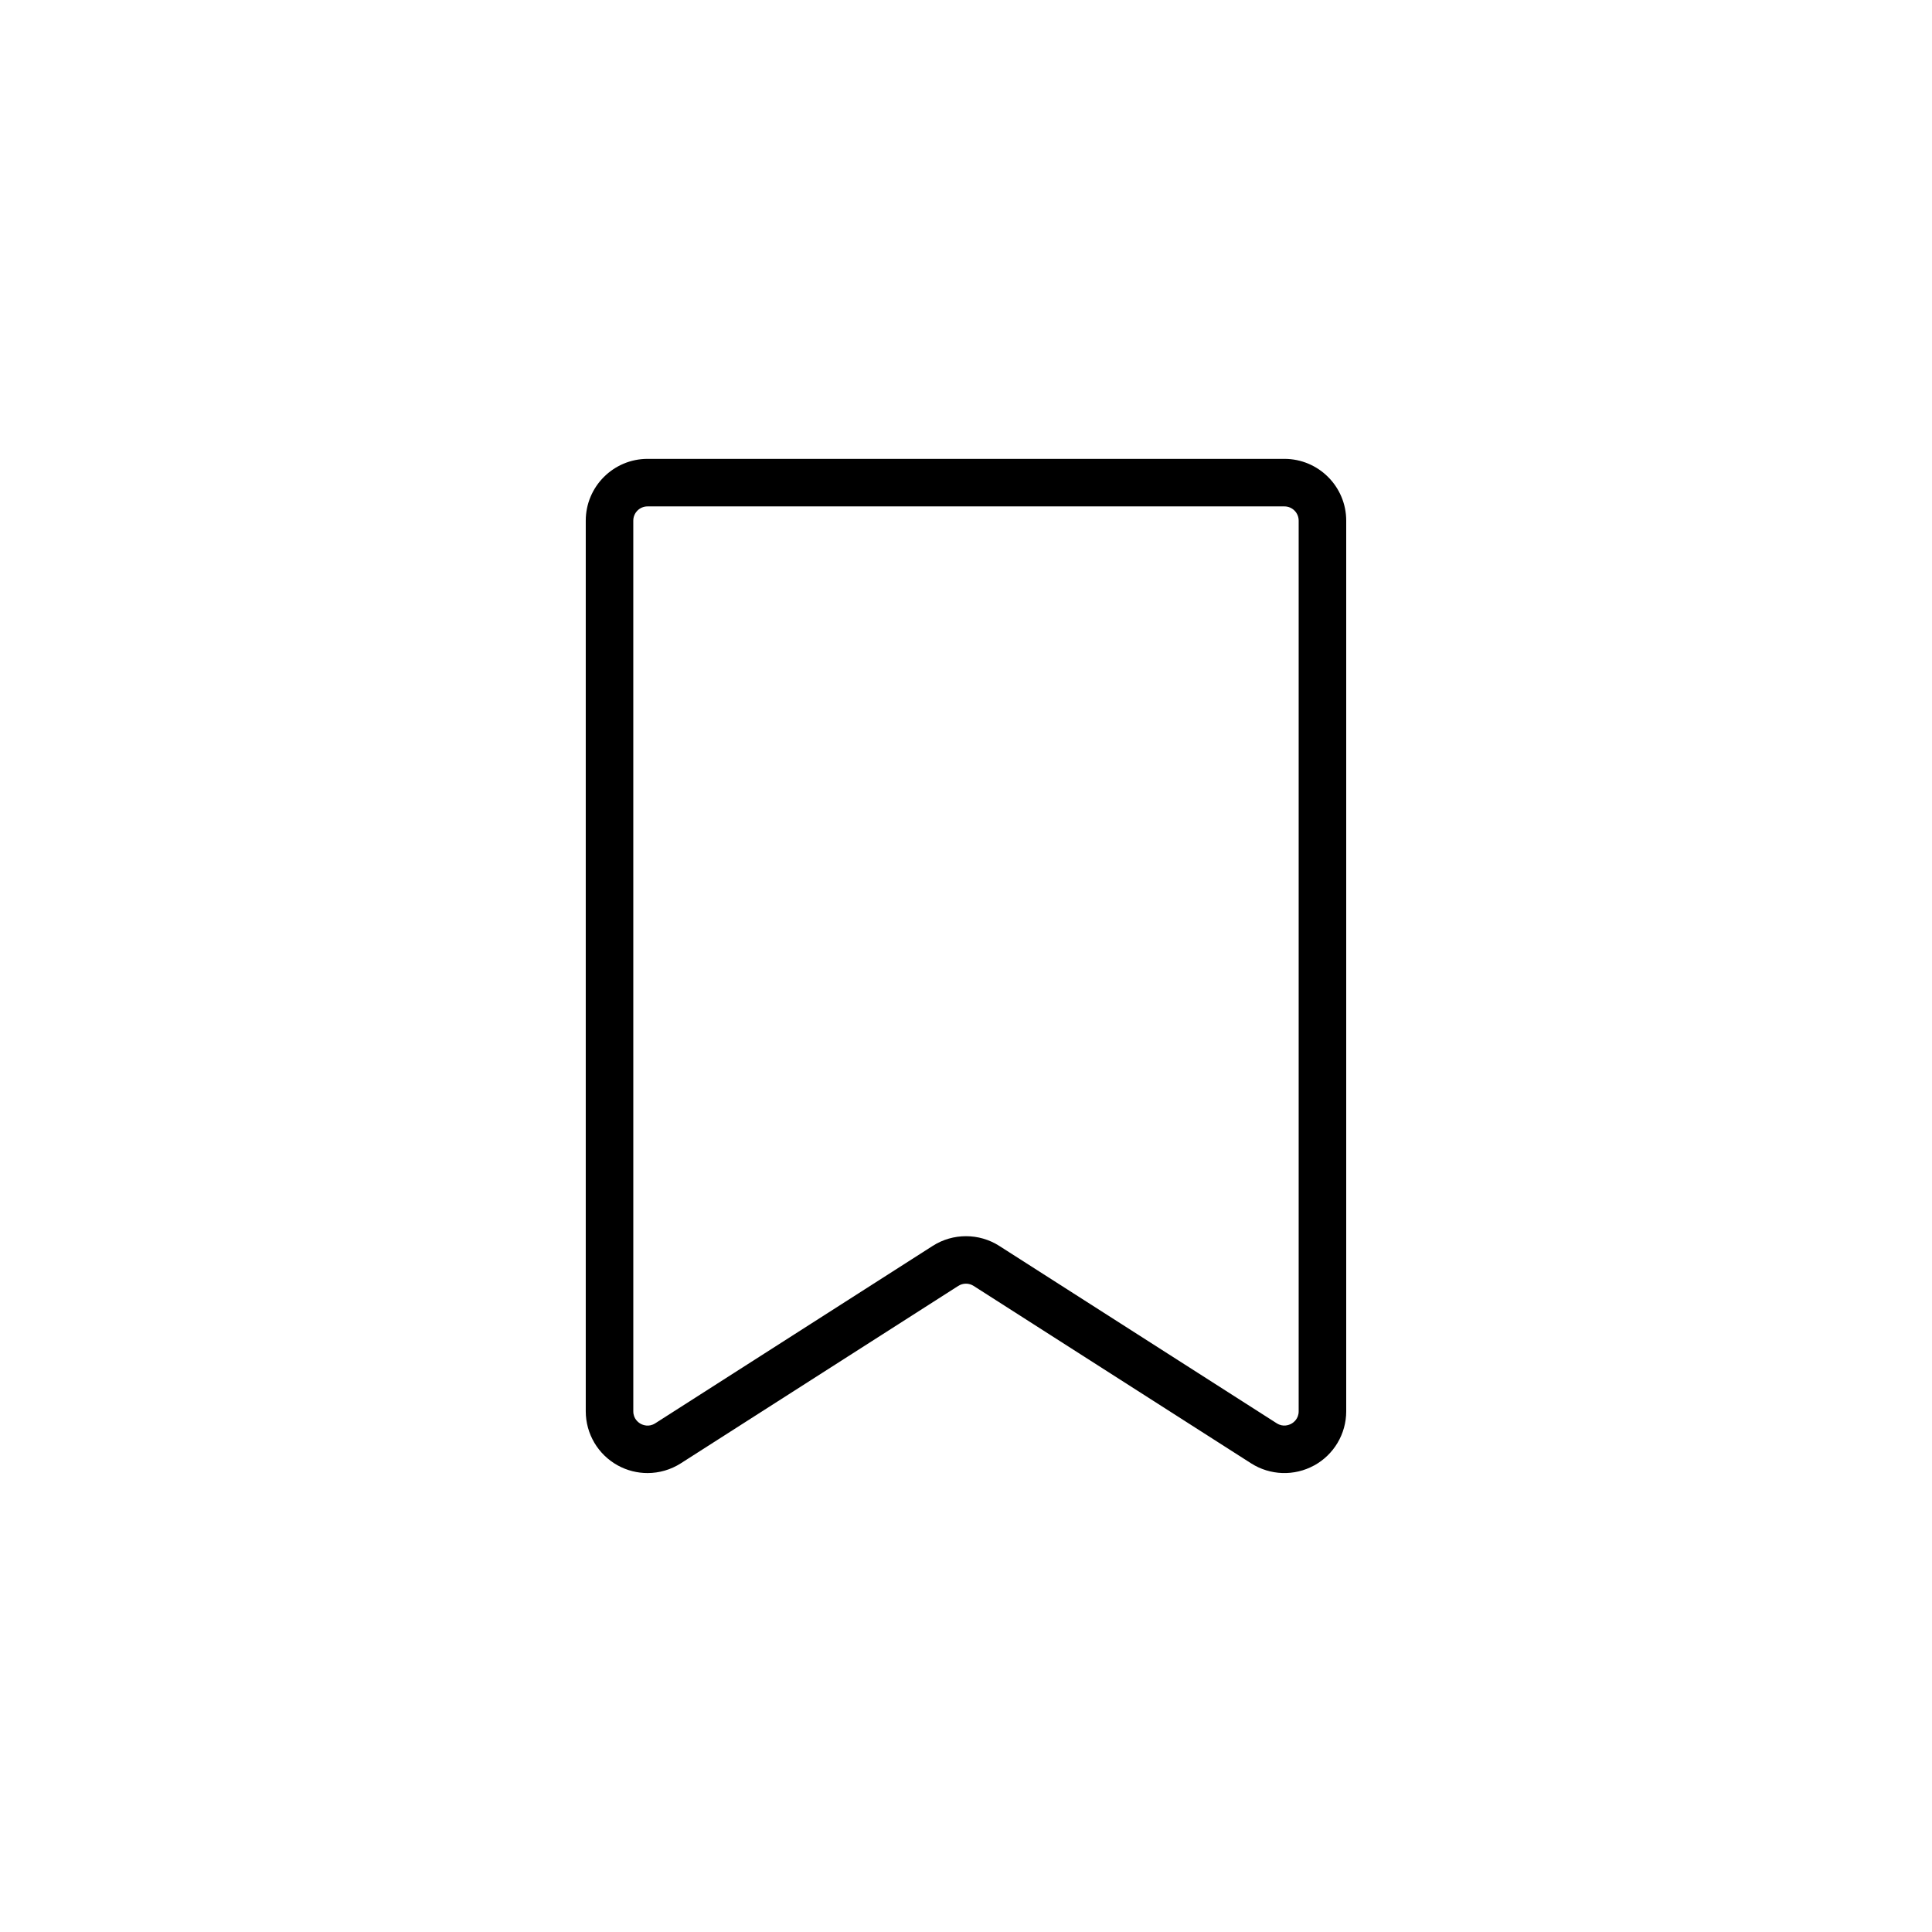 <?xml version="1.0" encoding="UTF-8"?>
<!-- The Best Svg Icon site in the world: iconSvg.co, Visit us! https://iconsvg.co -->
<svg fill="#000000" width="800px" height="800px" version="1.1" viewBox="144 144 512 512" xmlns="http://www.w3.org/2000/svg">
 <path d="m492.25 532.37c5.25-2.875 8.512-8.375 8.512-14.359v-236.03c0-9.027-7.344-16.375-16.375-16.375h-168.78c-9.027 0-16.375 7.344-16.375 16.375v236.02c0 5.984 3.258 11.488 8.508 14.363 2.453 1.344 5.16 2.012 7.859 2.012 3.074 0 6.141-0.867 8.82-2.578l73.531-47.016c1.238-0.789 2.832-0.797 4.07 0l73.531 47.016c5.047 3.219 11.445 3.441 16.695 0.566zm-83.43-58.191c-2.68-1.715-5.75-2.574-8.82-2.574-3.066 0-6.141 0.855-8.82 2.57l-73.535 47.02c-1.691 1.082-3.258 0.453-3.848 0.133-0.59-0.324-1.965-1.293-1.965-3.316l-0.004-236.03c0-2.086 1.691-3.777 3.777-3.777h168.78c2.086 0 3.777 1.691 3.777 3.777v236.02c0 2.019-1.371 2.992-1.965 3.316-0.594 0.316-2.156 0.953-3.856-0.133z"/>
</svg>